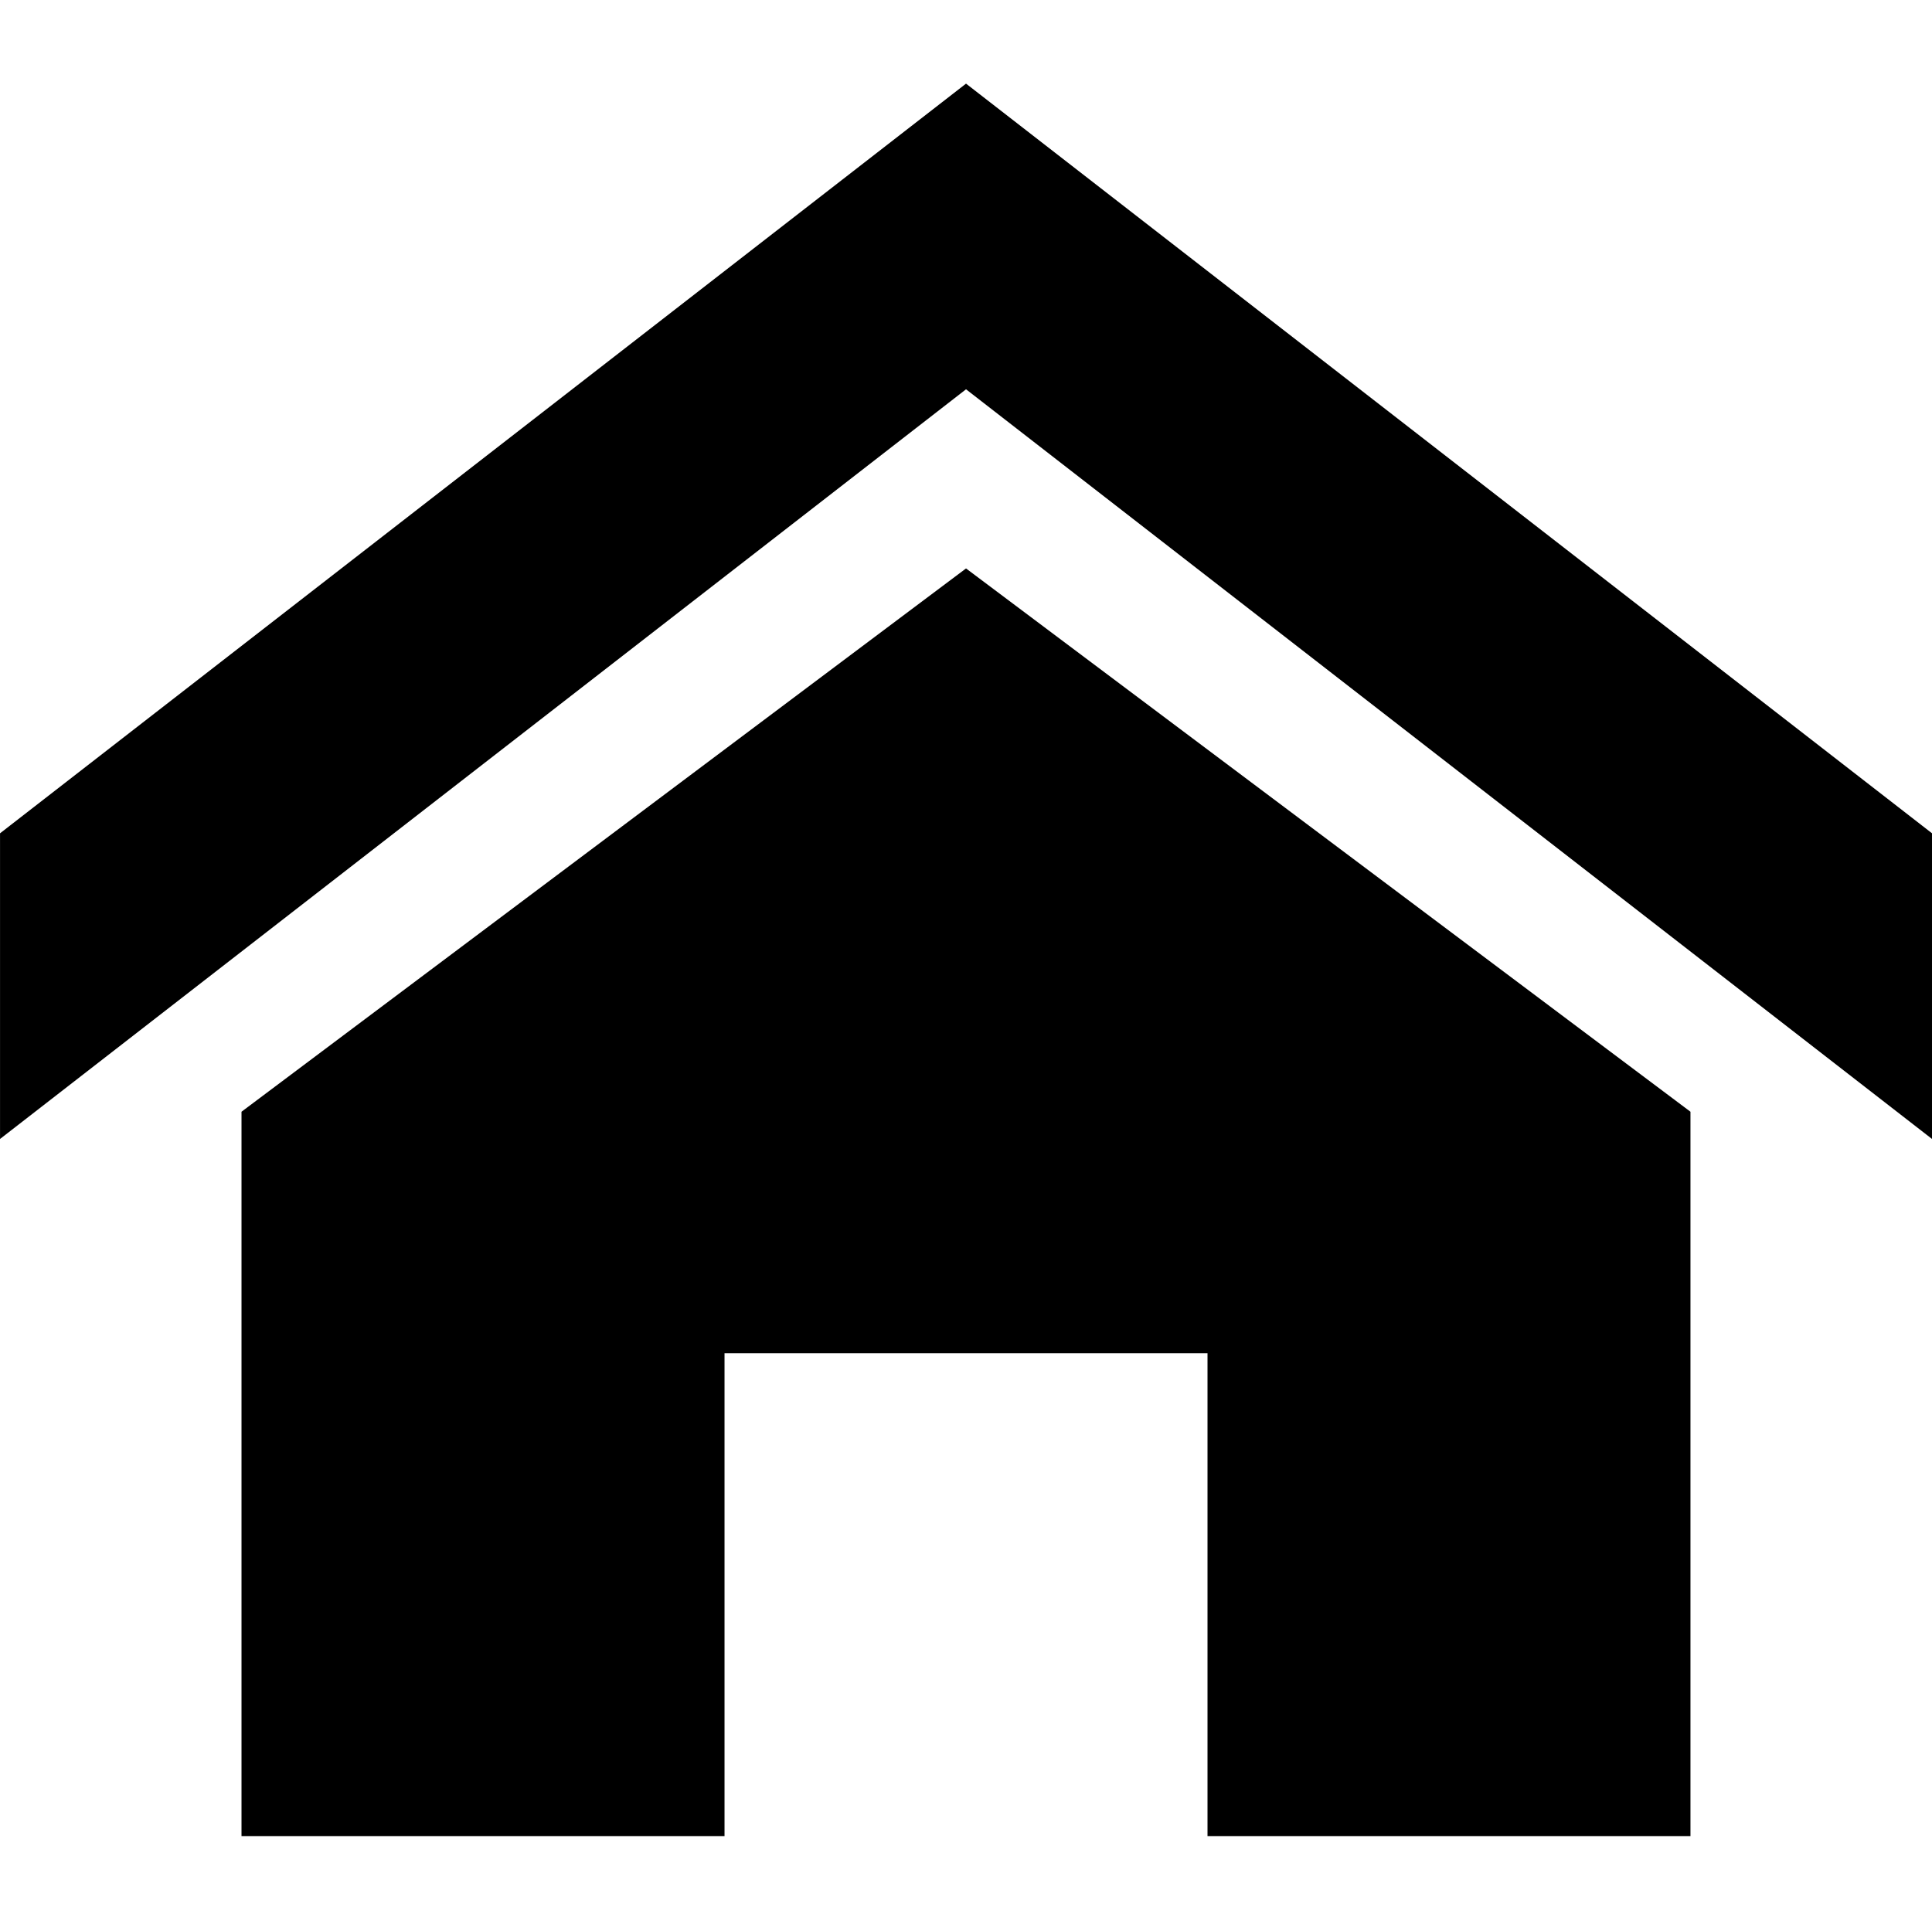 <?xml version="1.0" encoding="UTF-8"?>
<svg xmlns="http://www.w3.org/2000/svg" xmlns:xlink="http://www.w3.org/1999/xlink" width="64.95" height="64.55" viewBox="0 0 64.95 64.55">
  <defs>
    <clipPath id="clip-Projet-residentiel-icone">
      <rect width="64.95" height="64.55"></rect>
    </clipPath>
  </defs>
  <g id="Projet-residentiel-icone" clip-path="url(#clip-Projet-residentiel-icone)">
    <path id="Icon_metro-home" data-name="Icon metro-home" d="M67.521,38.347,35.046,13.139,2.571,38.347V28.069L35.046,2.861,67.521,28.069ZM59.4,37.431V61.787H43.164V45.549H26.927V61.787H10.689V37.431L35.046,19.163Z" transform="translate(-2.57 -0.049)"></path>
  </g>
</svg>
